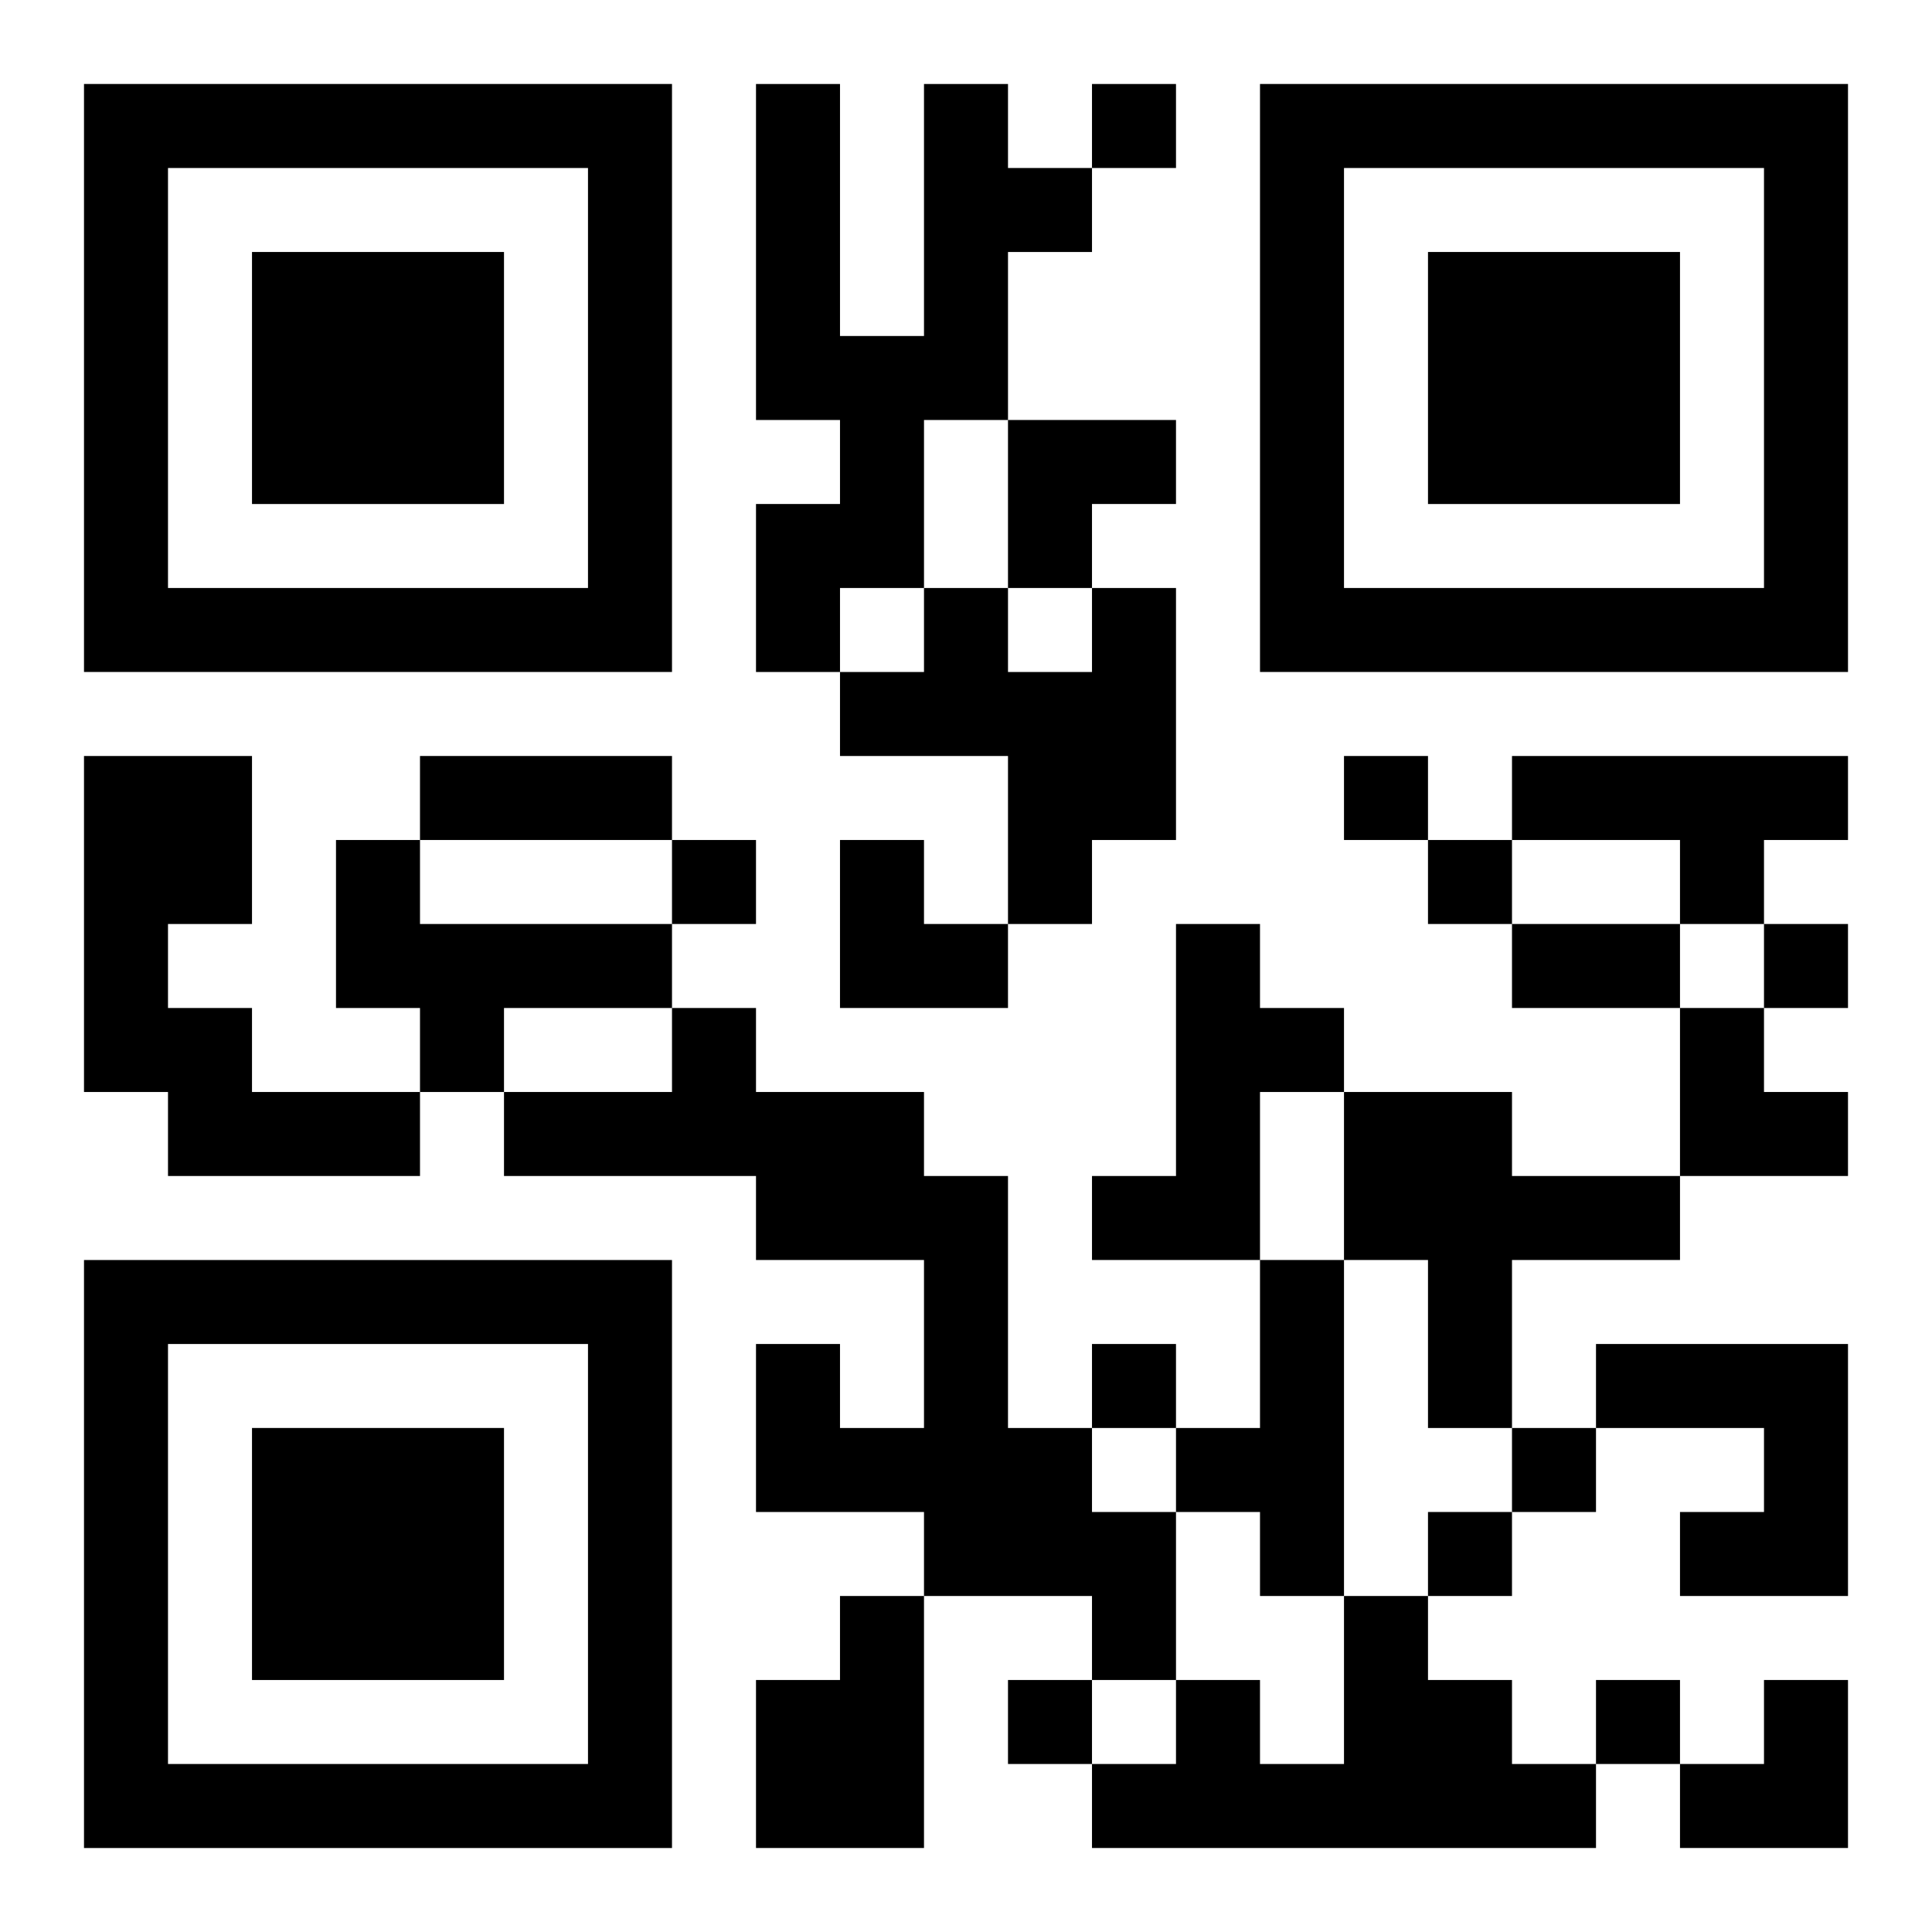 <?xml version="1.0" encoding="UTF-8"?>
<svg width="250" height="250" baseProfile="full" version="1.1" viewBox="-1 -1 23 23" xmlns="http://www.w3.org/2000/svg" xmlns:xlink="http://www.w3.org/1999/xlink"><symbol id="a"><path d="m0 7v7h7v-7h-7zm1 1h5v5h-5v-5zm1 1v3h3v-3h-3z"/></symbol><use y="-7" xlink:href="#a"/><use y="7" xlink:href="#a"/><use x="14" y="-7" xlink:href="#a"/><path d="m10 0h1v1h1v1h-1v2h-1v2h-1v1h-1v-2h1v-1h-1v-4h1v3h1v-3m2 6h1v3h-1v1h-1v-2h-2v-1h1v-1h1v1h1v-1m-12 2h2v2h-1v1h1v1h2v1h-3v-1h-1v-4m17 0h4v1h-1v1h-1v-1h-2v-1m-14 1h1v1h3v1h-2v1h-1v-1h-1v-2m10 1h1v1h1v1h-1v2h-2v-1h1v-3m-6 1h1v1h2v1h1v3h1v1h1v2h-1v-1h-2v-1h-2v-2h1v1h1v-2h-2v-1h-3v-1h2v-1m8 1h2v1h2v1h-2v2h-1v-2h-1v-2m-1 2h1v4h-1v-1h-1v-1h1v-2m4 1h3v3h-2v-1h1v-1h-2v-1m-9 3h1v3h-2v-2h1v-1m6 0h1v1h1v1h1v1h-6v-1h1v-1h1v1h1v-2m-3-18v1h1v-1h-1m3 8v1h1v-1h-1m-8 1v1h1v-1h-1m9 0v1h1v-1h-1m4 1v1h1v-1h-1m-8 5v1h1v-1h-1m5 1v1h1v-1h-1m-1 1v1h1v-1h-1m-5 2v1h1v-1h-1m7 0v1h1v-1h-1m-14-11h3v1h-3v-1m13 2h2v1h-2v-1m-6-6h2v1h-1v1h-1zm-2 5h1v1h1v1h-2zm10 2h1v1h1v1h-2zm0 8m1 0h1v2h-2v-1h1z"/></svg>

